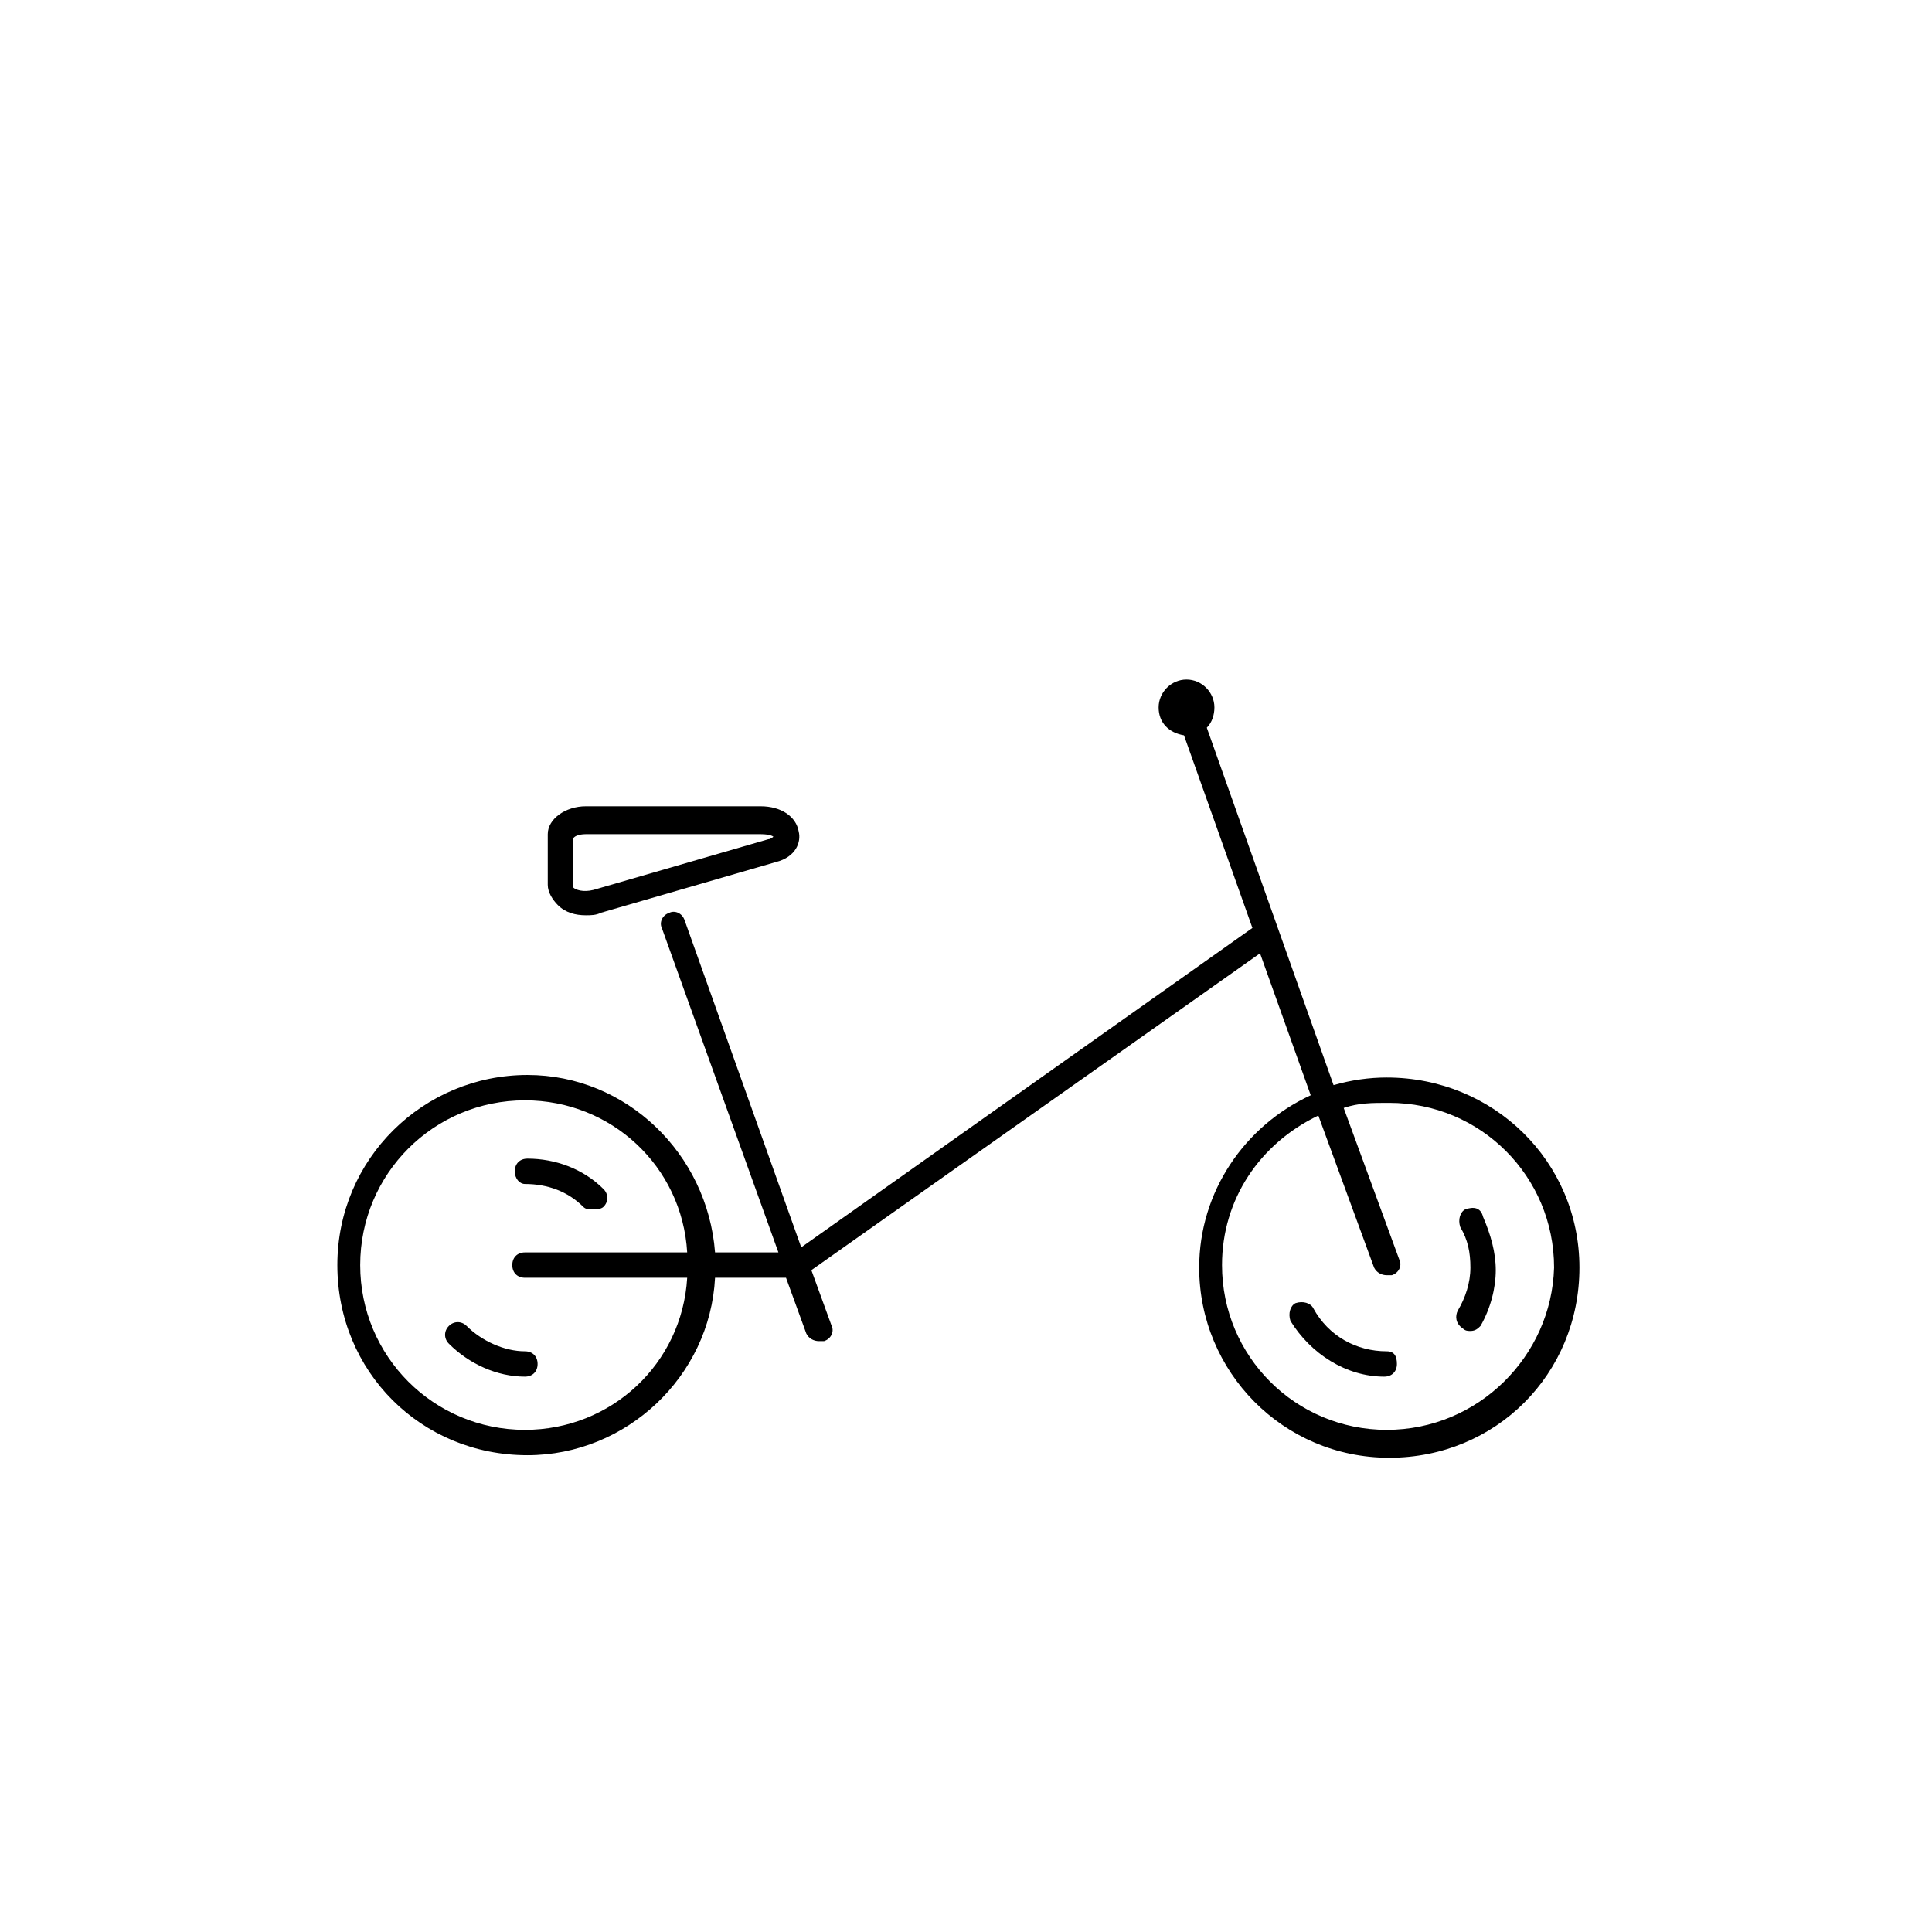<?xml version="1.0" encoding="UTF-8"?>
<!-- Uploaded to: ICON Repo, www.svgrepo.com, Generator: ICON Repo Mixer Tools -->
<svg fill="#000000" width="800px" height="800px" version="1.1" viewBox="144 144 512 512" xmlns="http://www.w3.org/2000/svg">
 <g>
  <path d="m267.66 495.39c-1.344-1.344-3.359-1.344-4.703 0s-1.344 3.359 0 4.703c5.375 5.375 12.762 8.734 20.152 8.734 2.016 0 3.359-1.344 3.359-3.359s-1.344-3.359-3.359-3.359c-5.371 0-11.418-2.688-15.449-6.719z"/>
  <path d="m283.11 457.77c6.047 0 11.418 2.016 15.449 6.047 0.672 0.672 1.344 0.672 2.688 0.672 0.672 0 2.016 0 2.688-0.672 1.344-1.344 1.344-3.359 0-4.703-5.375-5.375-12.762-8.062-20.152-8.062-2.016 0-3.359 1.344-3.359 3.359s1.344 3.359 2.688 3.359z"/>
  <path d="m511.51 429.55c-4.703 0-9.406 0.672-14.105 2.016l-33.59-94.715c1.344-1.344 2.016-3.359 2.016-5.375 0-4.031-3.359-7.391-7.391-7.391s-7.391 3.359-7.391 7.391 2.688 6.719 6.719 7.391l18.137 51.051-119.57 84.641-30.898-86.656c-0.672-2.016-2.688-2.688-4.031-2.016-2.016 0.672-2.688 2.688-2.016 4.031l30.898 85.984h-16.793c-2.016-26.199-23.512-47.023-49.711-47.023-27.543 0-50.383 22.168-50.383 50.383s22.168 50.383 50.383 50.383c26.199 0 48.367-20.824 49.711-47.023h18.809l5.375 14.777c0.672 1.344 2.016 2.016 3.359 2.016h1.344c2.016-0.672 2.688-2.688 2.016-4.031l-5.375-14.777 118.9-83.969 13.434 37.617c-17.465 8.062-29.559 25.527-29.559 45.68 0 27.543 22.168 50.383 50.383 50.383 28.215 0 50.383-22.168 50.383-50.383s-22.84-50.383-51.055-50.383zm-228.39 93.375c-24.184 0-43.664-19.48-43.664-43.664s19.48-43.664 43.664-43.664c22.84 0 41.648 17.465 42.992 40.305h-42.992c-2.016 0-3.359 1.344-3.359 3.359s1.344 3.359 3.359 3.359h42.992c-1.344 22.836-20.152 40.305-42.992 40.305zm228.39 0c-24.184 0-43.664-19.48-43.664-43.664 0-17.465 10.078-32.242 25.527-39.633l14.777 40.305c0.672 1.344 2.016 2.016 3.359 2.016h1.344c2.016-0.672 2.688-2.688 2.016-4.031l-14.777-40.305c4.031-1.344 7.391-1.344 12.09-1.344 24.184 0 43.664 19.48 43.664 43.664-0.672 23.512-20.152 42.992-44.336 42.992z"/>
  <path d="m511.51 502.11c-8.062 0-15.449-4.031-19.48-11.418-0.672-1.344-2.688-2.016-4.703-1.344-1.344 0.672-2.016 2.688-1.344 4.703 5.375 8.734 14.777 14.777 24.855 14.777 2.016 0 3.359-1.344 3.359-3.359s-0.672-3.359-2.688-3.359z"/>
  <path d="m532.33 464.48c-1.344 0.672-2.016 2.688-1.344 4.703 2.016 3.359 2.688 6.719 2.688 10.746 0 4.031-1.344 8.062-3.359 11.418-0.672 1.344-0.672 3.359 1.344 4.703 0.672 0.672 1.344 0.672 2.016 0.672 1.344 0 2.016-0.672 2.688-1.344 2.688-4.703 4.031-10.078 4.031-14.777 0-4.703-1.344-9.406-3.359-14.105-0.672-2.688-2.688-2.688-4.703-2.016z"/>
  <path d="m299.24 386.56c1.344 0 2.688 0 4.031-0.672l46.352-13.434c5.375-1.344 6.719-5.375 6.047-8.062-0.672-4.031-4.703-6.719-10.078-6.719h-46.352c-5.375 0-10.078 3.359-10.078 7.391v13.434c0 2.016 1.344 4.031 2.688 5.375 2.016 2.016 4.703 2.688 7.391 2.688zm0-21.496h46.352c2.688 0 3.359 0.672 3.359 0.672s-0.672 0.672-1.344 0.672l-46.352 13.434c-2.688 0.672-4.703 0-5.375-0.672v-12.762c0-0.672 1.344-1.344 3.359-1.344z"/>
 </g>
</svg>